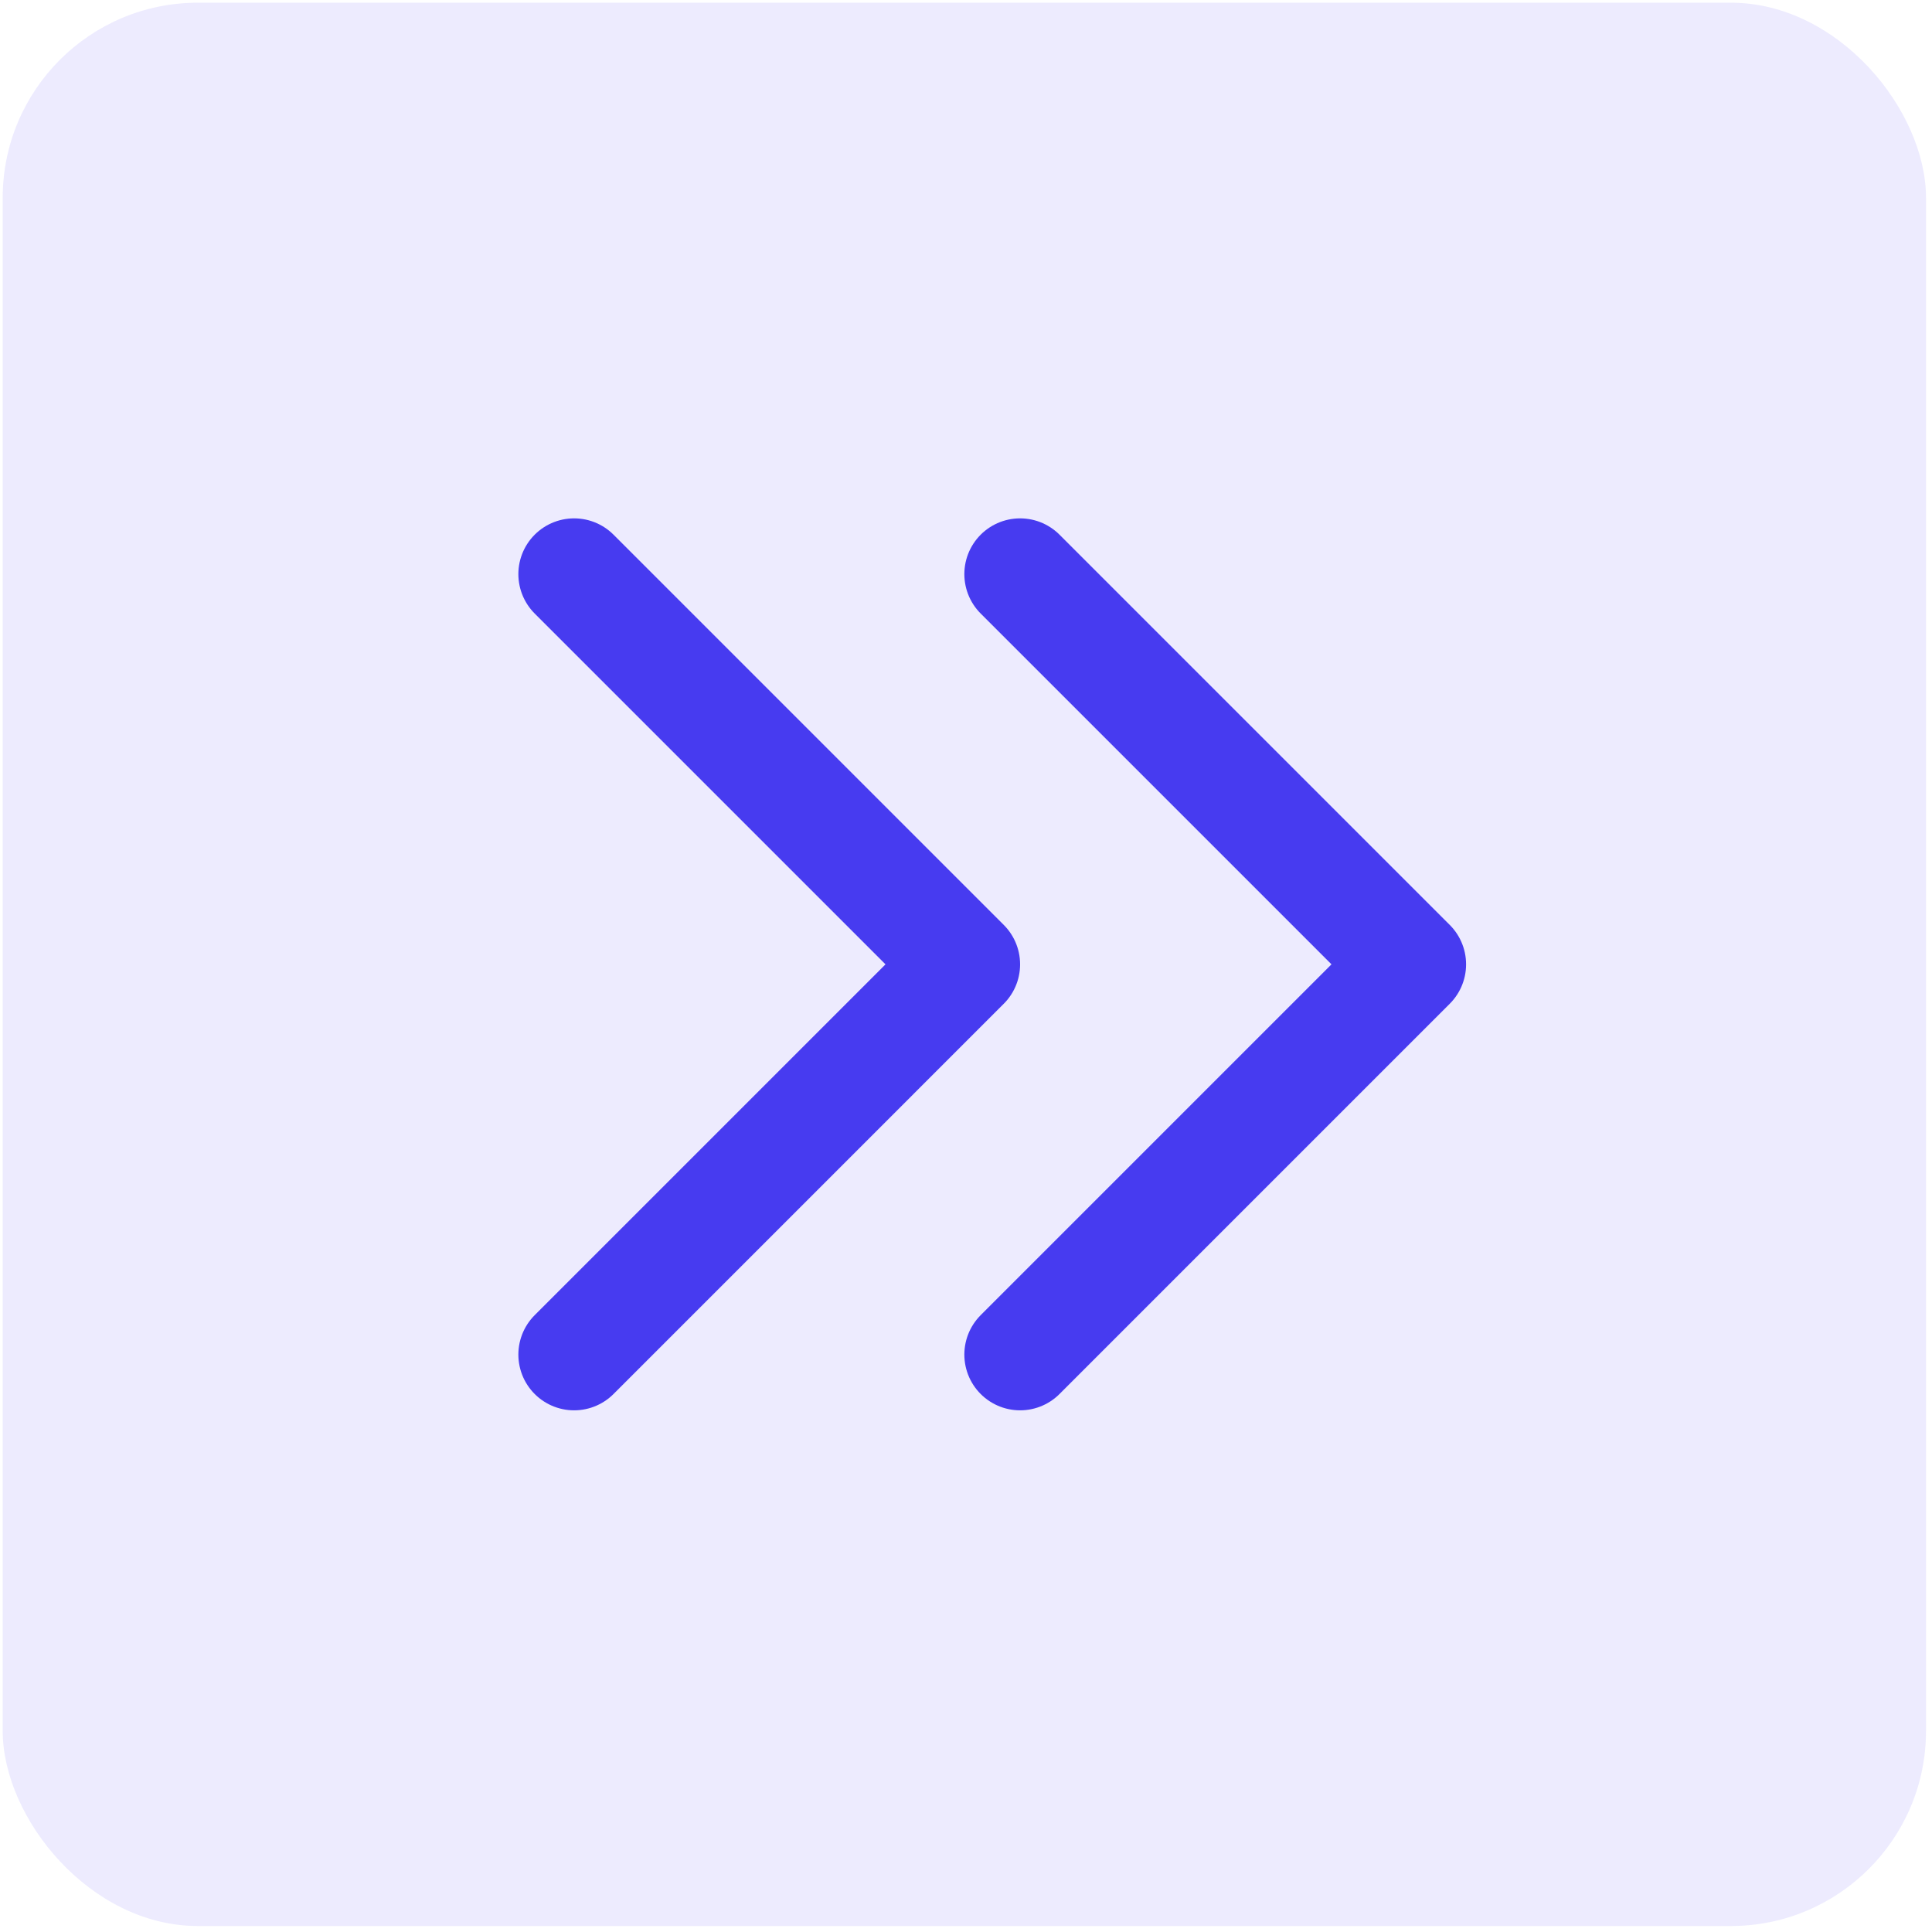 <svg width="63" height="63" viewBox="0 0 63 63" fill="none" xmlns="http://www.w3.org/2000/svg">
<rect x="0.088" y="0.088" width="62.717" height="62.717" rx="6.363" fill="#473BF0" fill-opacity="0.1"/>
<path d="M33.264 18.721L45.989 31.446L33.264 44.171M18.721 18.721L31.446 31.446L18.721 44.171" stroke="#473BF0" stroke-width="3.636" stroke-linecap="round" stroke-linejoin="round"/>
</svg>
